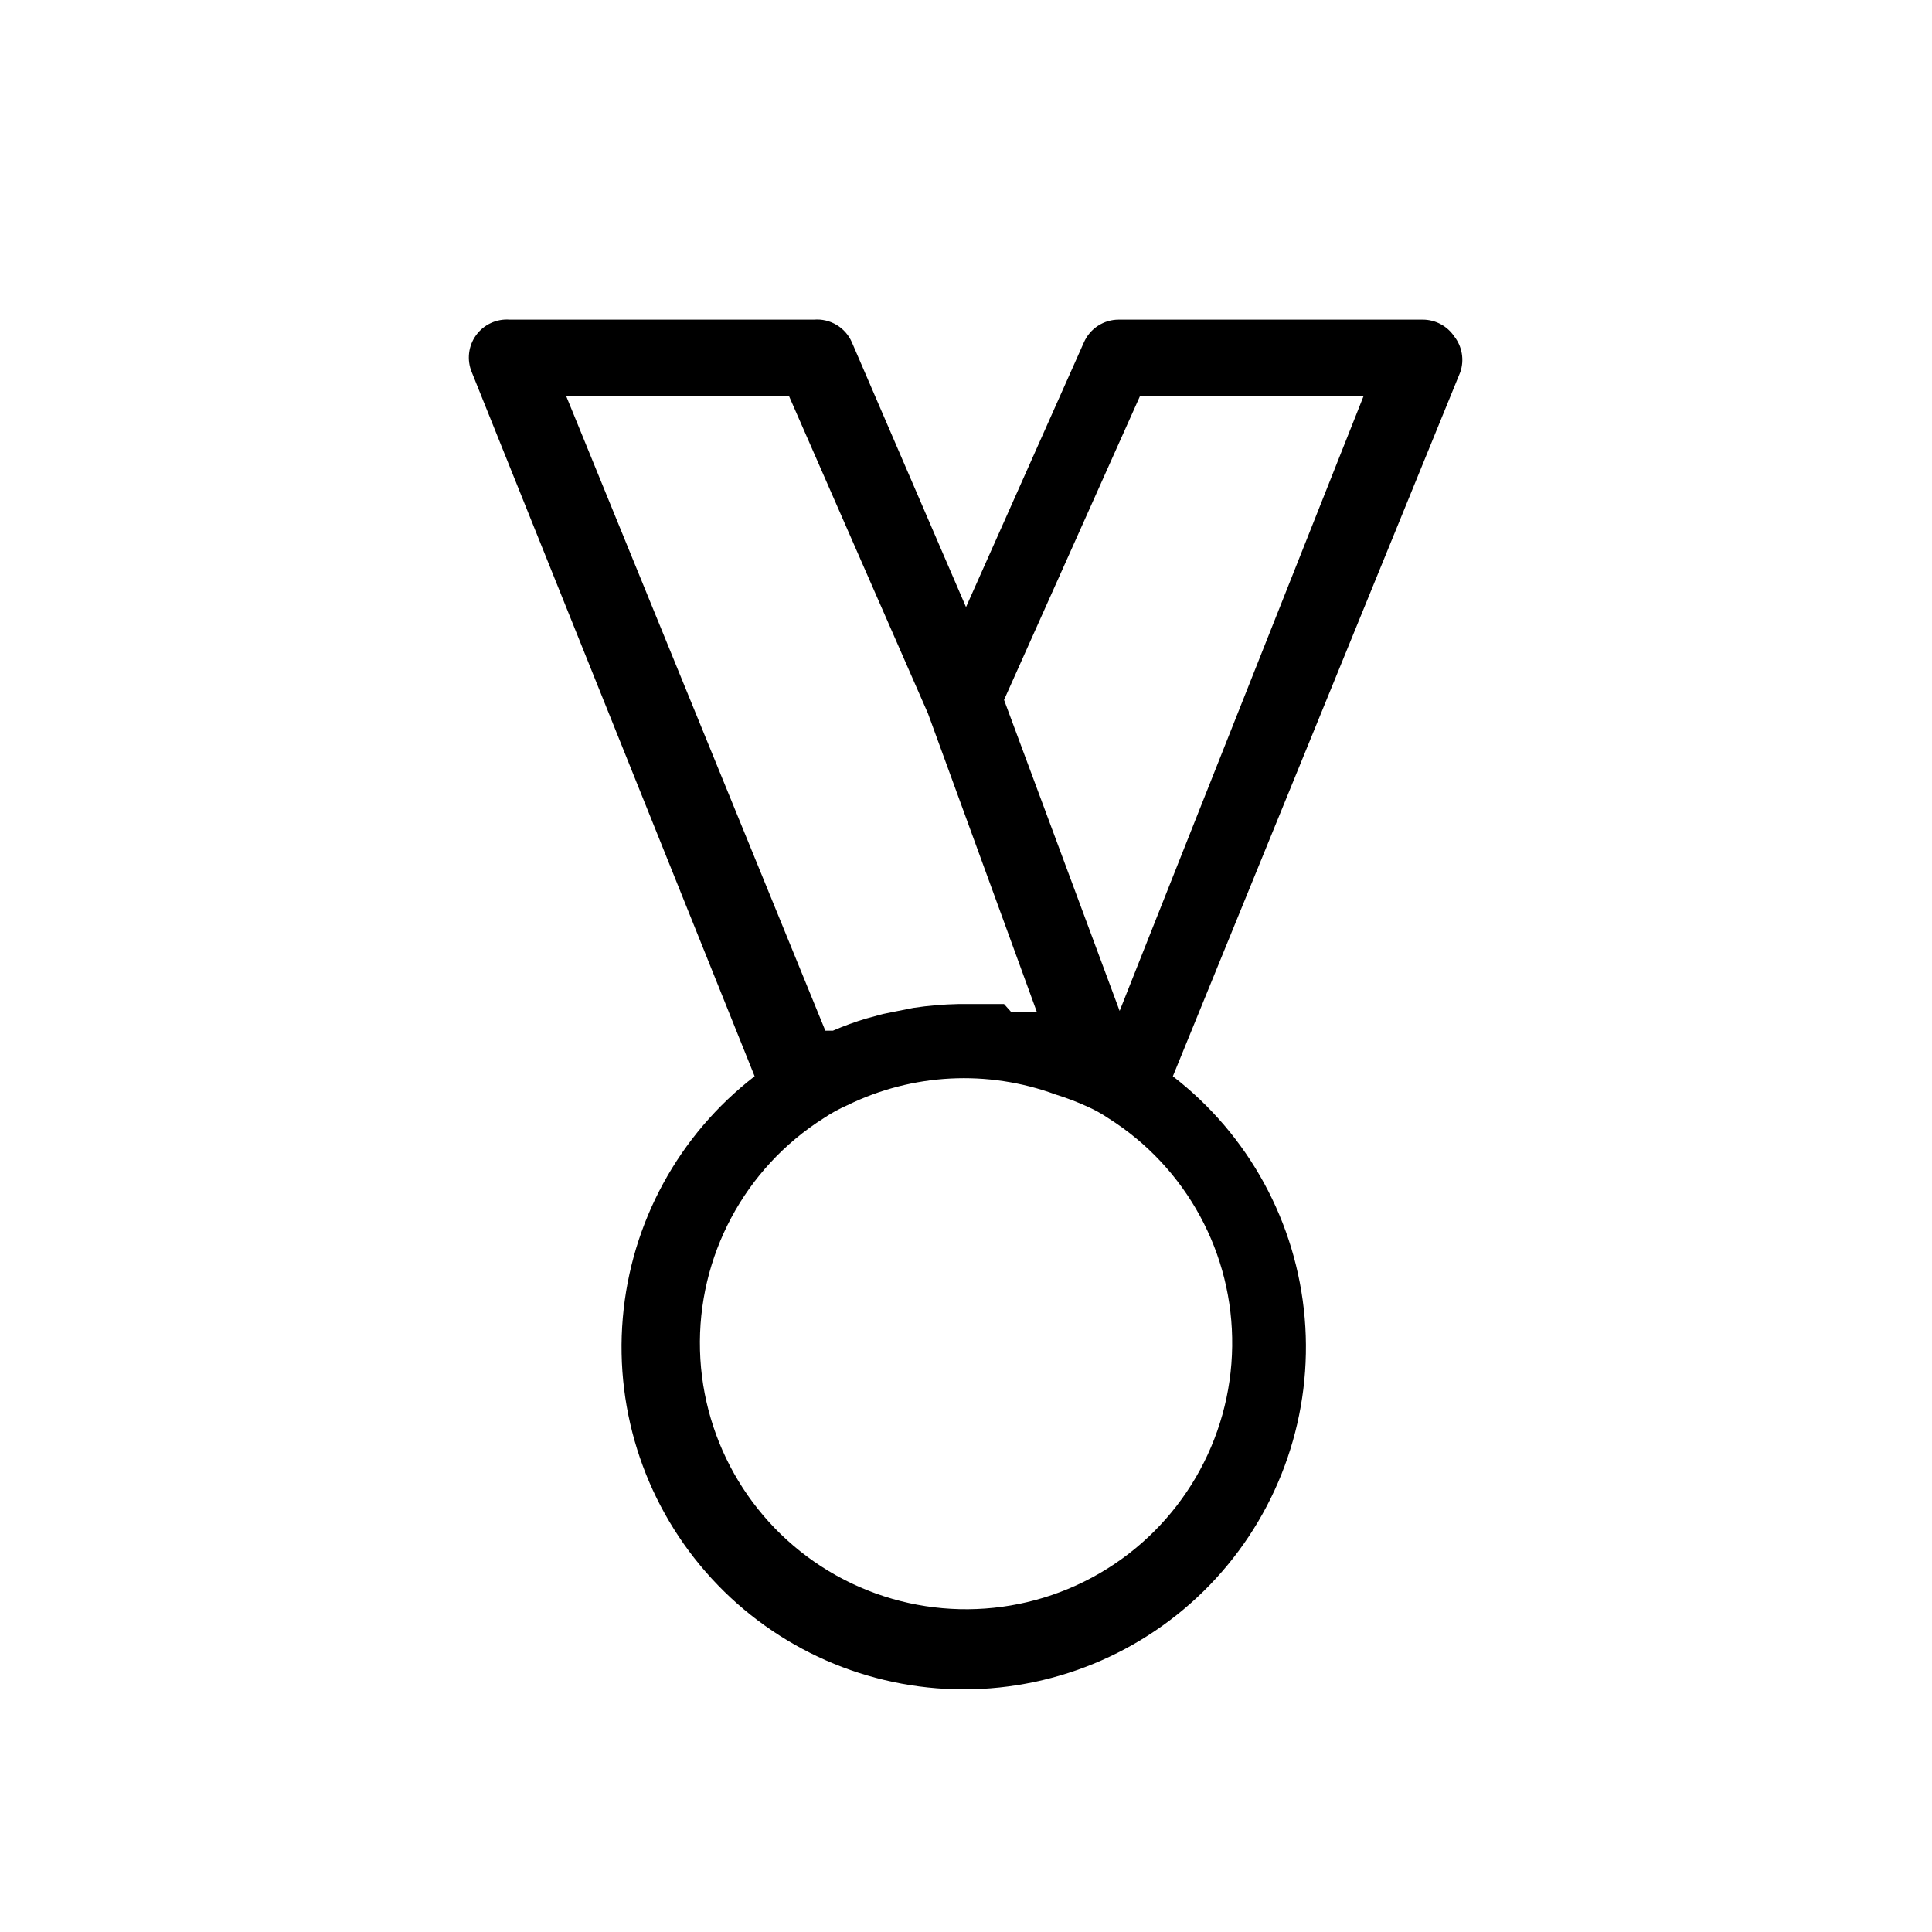 <?xml version="1.0" encoding="UTF-8"?>
<!-- Uploaded to: SVG Repo, www.svgrepo.com, Generator: SVG Repo Mixer Tools -->
<svg fill="#000000" width="800px" height="800px" version="1.1" viewBox="144 144 512 512" xmlns="http://www.w3.org/2000/svg">
 <path d="m529.38 233.14c-1.855-2.746-4.945-4.406-8.262-4.434h-80.609c-4.019-0.016-7.66 2.363-9.27 6.047l-31.234 70.129-30.23-70.129c-1.715-3.969-5.769-6.402-10.074-6.047h-80.609c-3.492-0.266-6.875 1.297-8.93 4.133-2.055 2.836-2.488 6.539-1.148 9.773l74.969 186.61c-20.102 15.52-32.777 38.754-34.938 64.059-2.164 25.301 6.379 50.352 23.555 69.055 17.176 18.707 41.406 29.355 66.801 29.355s49.625-10.648 66.801-29.355c17.172-18.703 25.719-43.754 23.555-69.055-2.164-25.305-14.836-48.539-34.938-64.059l76.176-186.61c1.102-3.227 0.492-6.793-1.613-9.473zm-176.33 15.719 36.879 84.238 28.816 78.996h-6.852l-1.812-2.016h-12.09c-3.981 0.082-7.953 0.418-11.891 1.008l-8.062 1.613-4.434 1.211v-0.004c-3.016 0.898-5.977 1.977-8.867 3.227h-2.016l-68.719-168.27zm117.49 251.91c-0.297 24.867-13.668 47.746-35.191 60.203-21.527 12.461-48.023 12.664-69.734 0.535-21.715-12.133-35.434-34.801-36.109-59.664-0.676-24.863 11.793-48.242 32.816-61.531 1.977-1.324 4.07-2.473 6.25-3.426 17.246-8.441 37.195-9.461 55.215-2.824 2.891 0.895 5.715 1.969 8.465 3.227 1.898 0.848 3.719 1.859 5.441 3.023 20.73 13.055 33.176 35.957 32.848 60.457zm-29.824-88.871-30.633-82.426 36.074-80.609h59.246z"/>
</svg>
